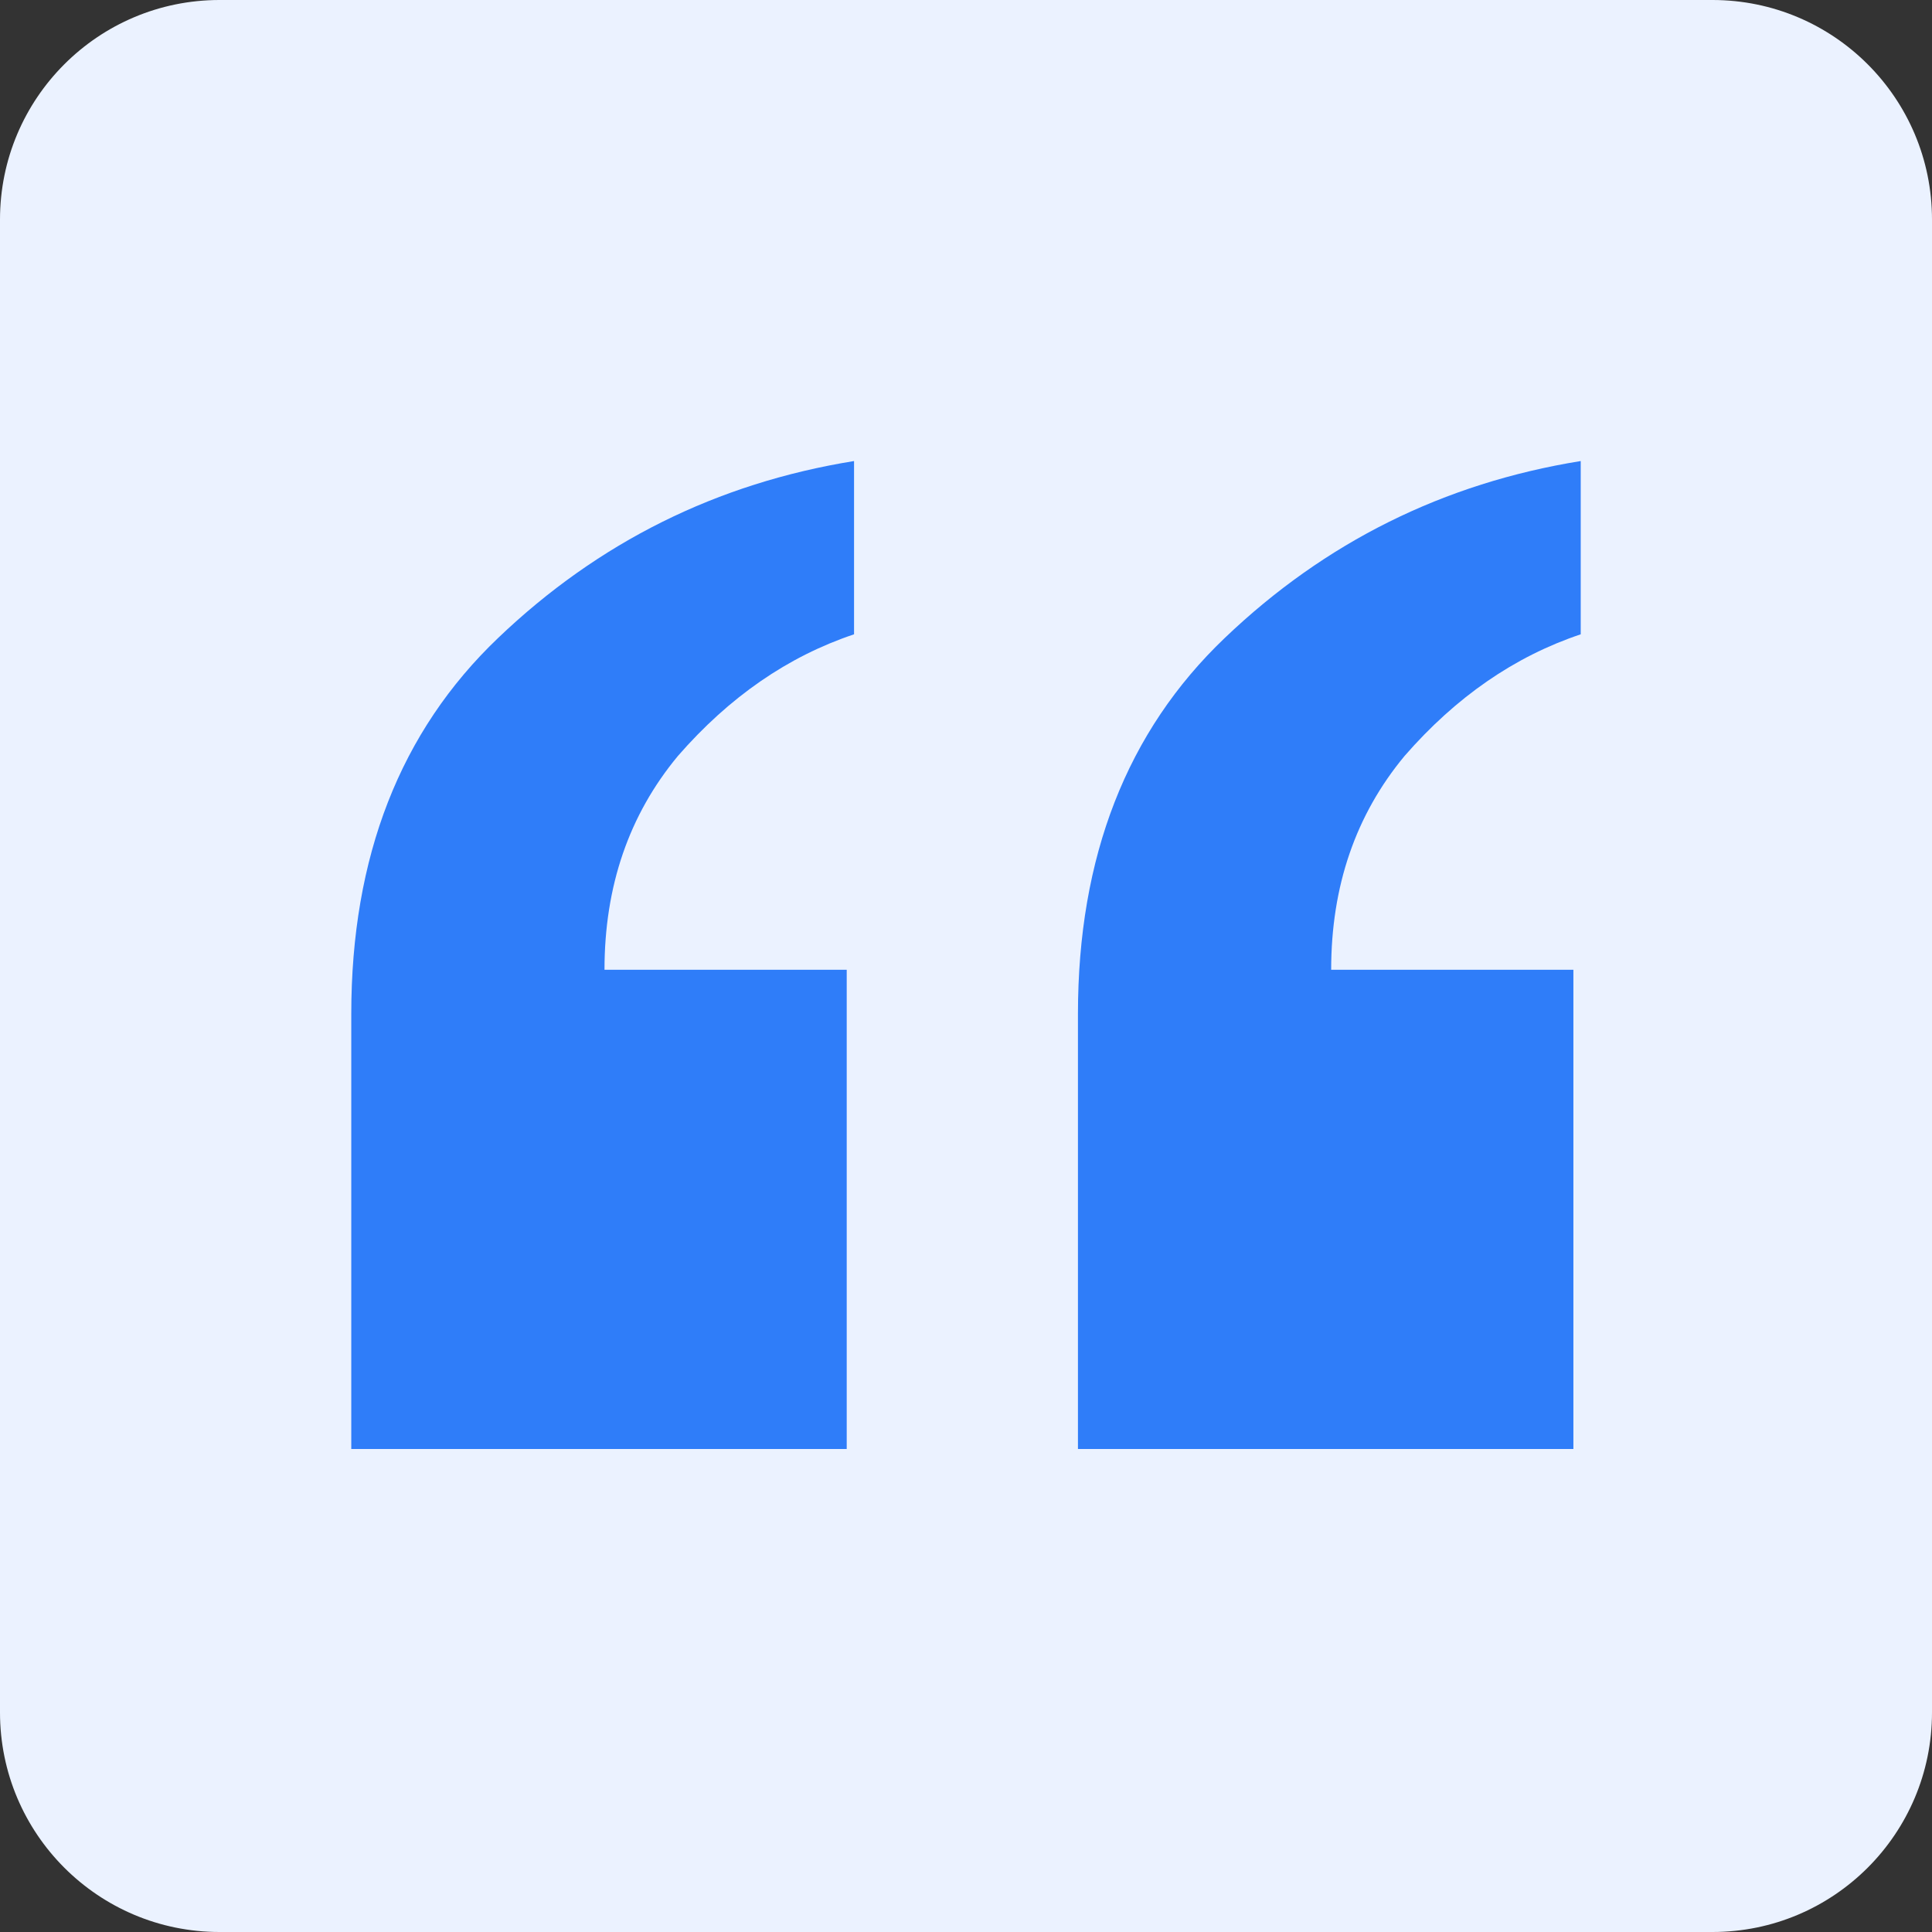 <svg width="88" height="88" viewBox="0 0 88 88" fill="none" xmlns="http://www.w3.org/2000/svg">
<rect x="0" y="0" width="88" height="88" fill="#333333" stroke="none"/>
<path d="M0 10C0 4.477 4.477 0 10 0H78C83.523 0 88 4.477 88 10V78C88 83.523 83.523 88 78 88H10C4.477 88 0 83.523 0 78V10Z" fill="#EBF2FF"/>
<path d="M49.099 66V46.187C49.099 39.022 51.327 33.313 55.785 29.06C60.354 24.694 65.759 22.008 72 21V28.892C68.991 29.899 66.316 31.746 63.976 34.433C61.747 37.119 60.633 40.366 60.633 44.172H71.666V66H49.099ZM16 66V46.187C16 39.022 18.229 33.313 22.687 29.06C27.256 24.694 32.661 22.008 38.901 21V28.892C35.892 29.899 33.218 31.746 30.878 34.433C28.649 37.119 27.534 40.366 27.534 44.172H38.567V66H16Z" fill="#2F7DF9"/>
</svg>
